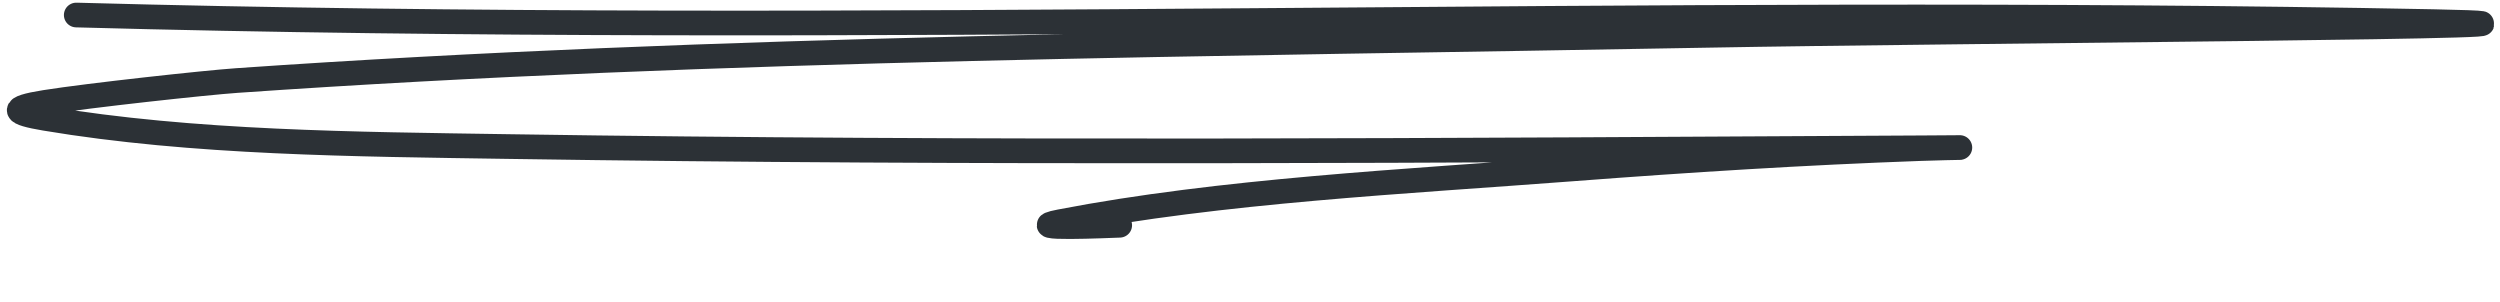 <svg width="405" height="49" viewBox="0 0 405 49" fill="none" xmlns="http://www.w3.org/2000/svg">
<path d="M12.352 2.434C139.573 5.921 267.023 0.973 394.209 3.503C433.432 4.283 315.758 4.994 276.531 5.724C197.4 7.196 117.104 7.57 38.358 13.046C33.315 13.396 14.441 15.45 7.295 16.583C1.349 17.525 2.103 18.302 7.295 19.174C31.258 23.197 57.599 23.359 82.279 23.74C158.615 24.918 235.073 24.36 311.423 23.945C321.814 23.889 317.202 23.853 311.134 24.069C292.291 24.739 273.494 25.931 254.787 27.359C227.648 29.432 197.845 30.875 171.712 35.915C164.939 37.221 179.726 36.543 181.392 36.491" stroke="#2C3136" stroke-width="4" stroke-linecap="round"/>
</svg>
